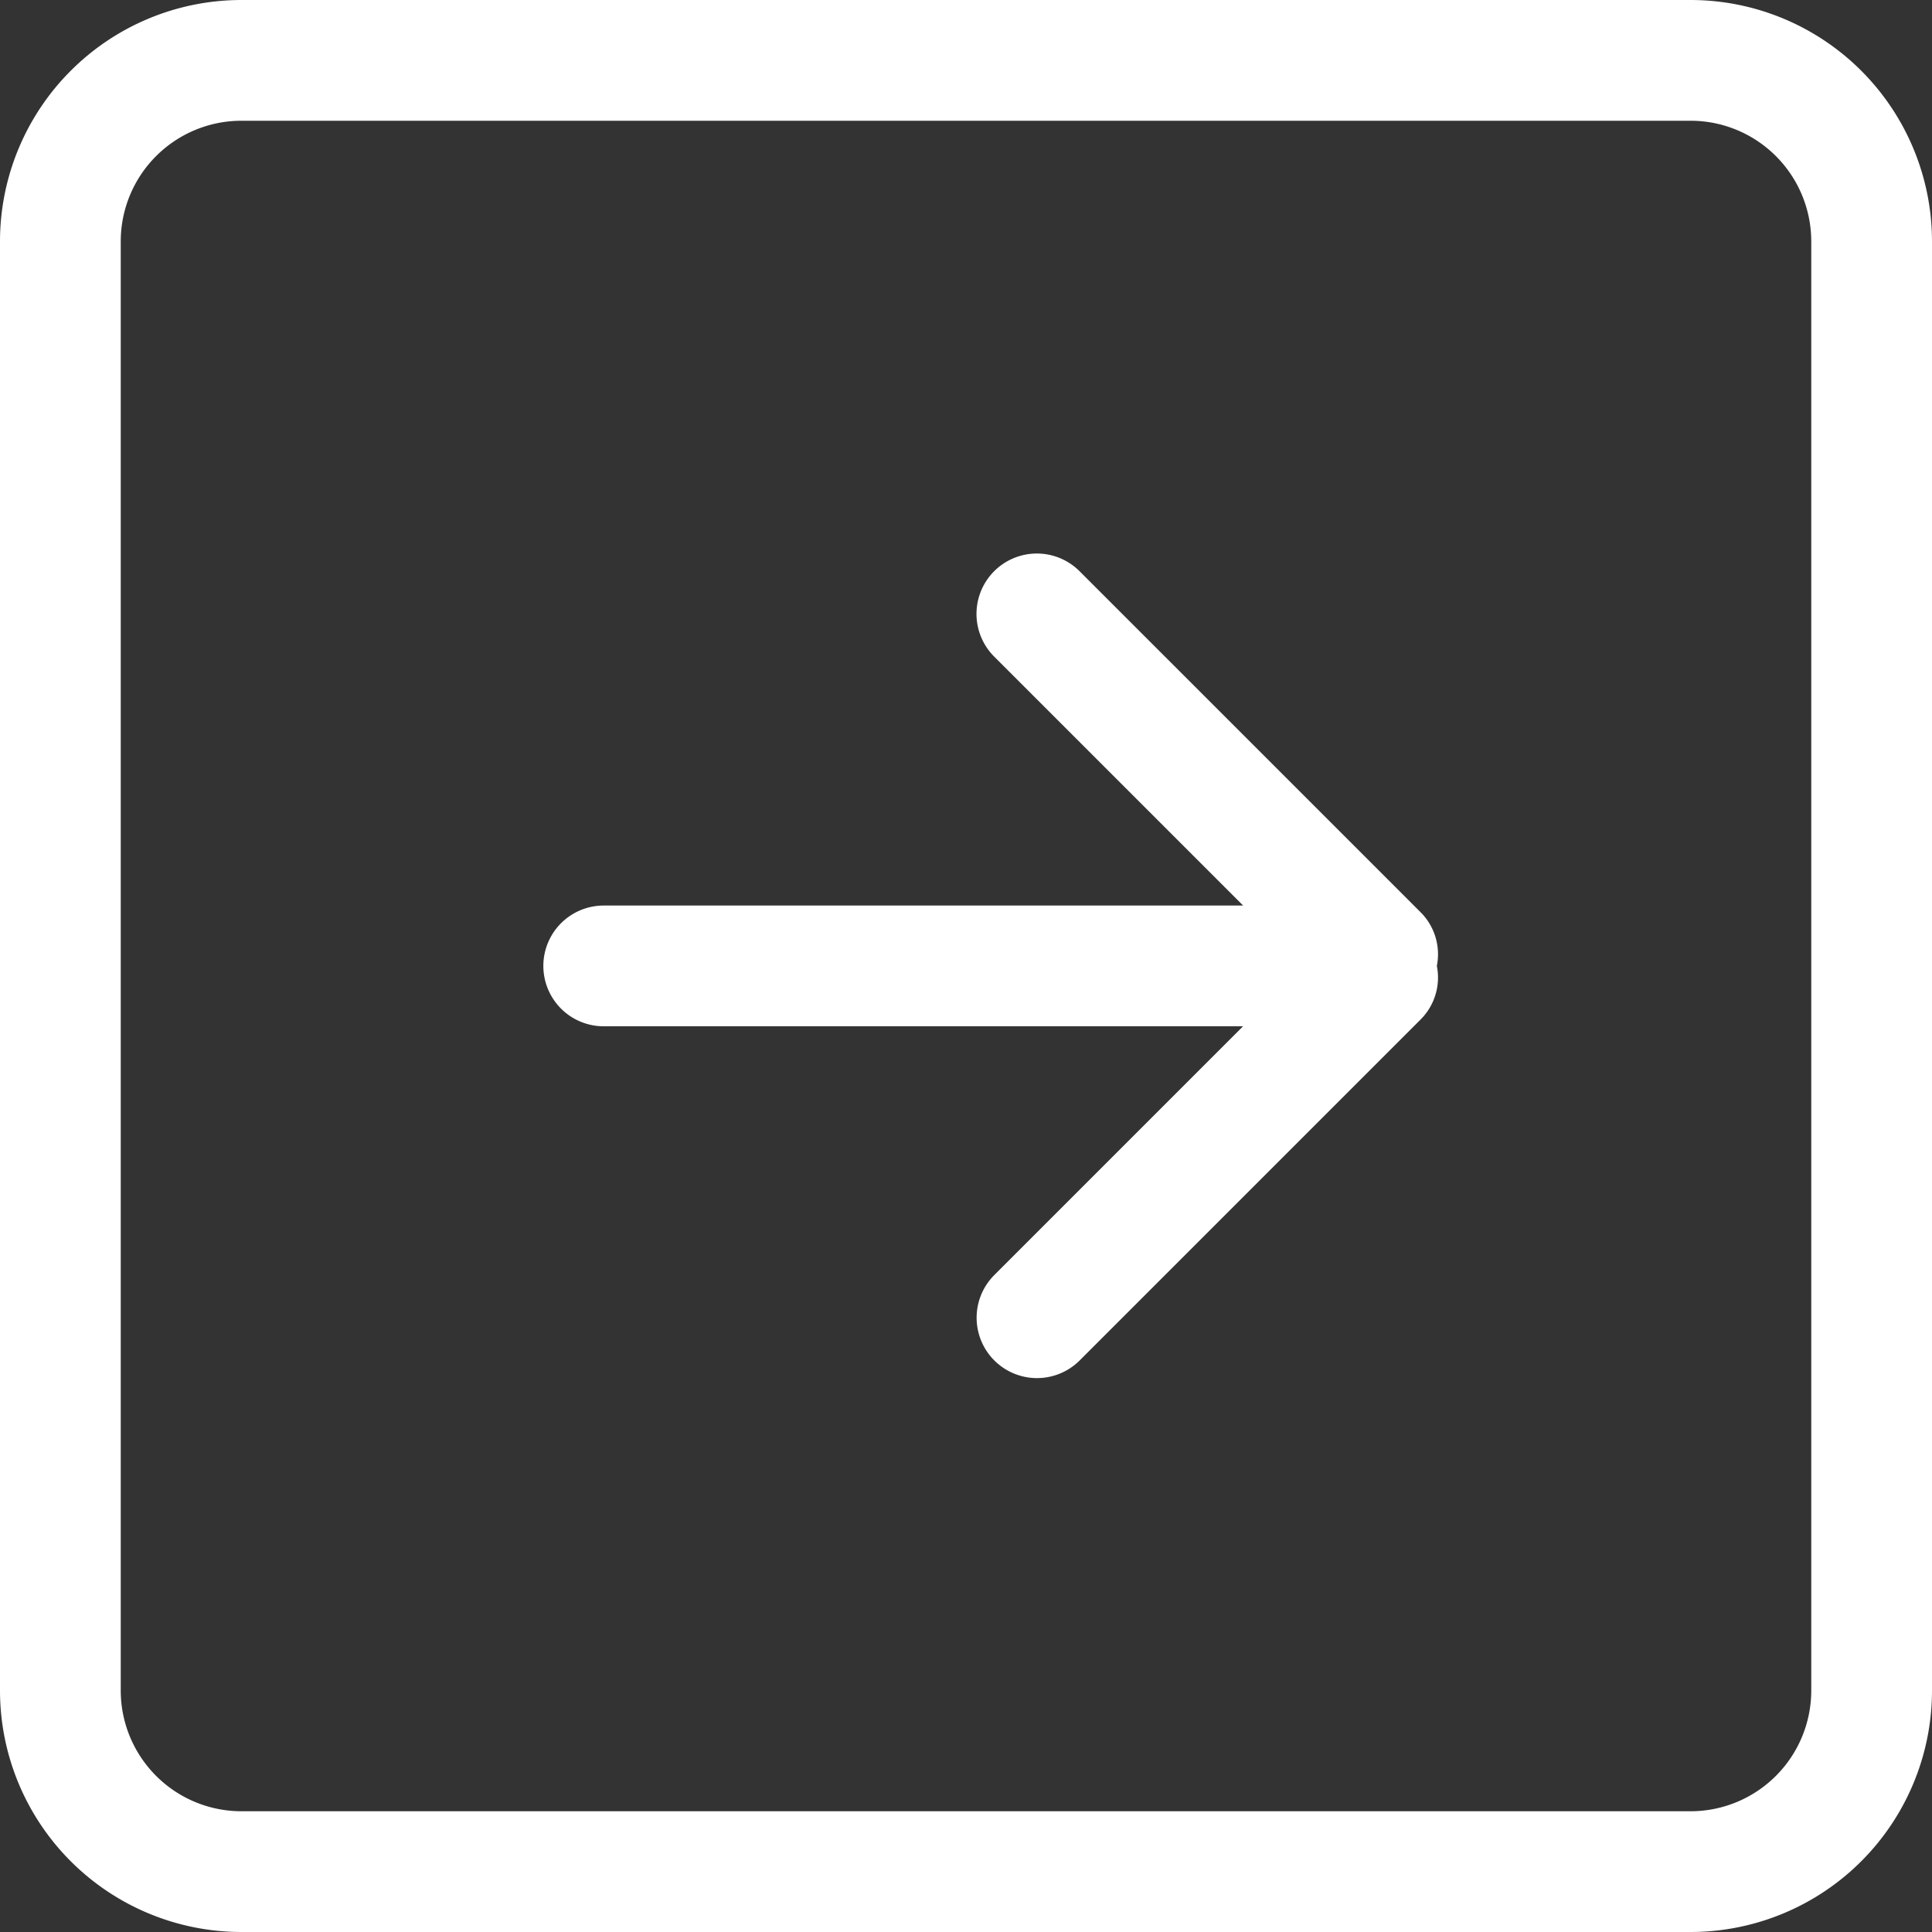 <svg xmlns="http://www.w3.org/2000/svg" width="47.746" height="47.746" viewBox="0 0 47.746 47.746"><rect x="0" y="0" width="47.746" height="47.746" fill="#333333" stroke="none"/><defs><style>.a{fill:#fff;}</style></defs><path class="a" d="M5.968,0h35.81a5.969,5.969,0,0,1,5.968,5.968v35.81a5.969,5.969,0,0,1-5.968,5.968H5.968A5.969,5.969,0,0,1,0,41.778V5.968A5.969,5.969,0,0,1,5.968,0ZM2.984,41.778a2.984,2.984,0,0,0,2.984,2.984h35.81a2.984,2.984,0,0,0,2.984-2.984V5.968a2.983,2.983,0,0,0-2.984-2.984H5.968A2.983,2.983,0,0,0,2.984,5.968Zm11.937-19.4h15.8l-6.149-6.149a1.492,1.492,0,1,1,2.11-2.11l8.441,8.441a1.464,1.464,0,0,1,.386,1.31,1.465,1.465,0,0,1-.388,1.312l-8.441,8.441a1.492,1.492,0,0,1-2.11-2.11l6.15-6.15h-15.8a1.492,1.492,0,0,1,0-2.984Z"/></svg>